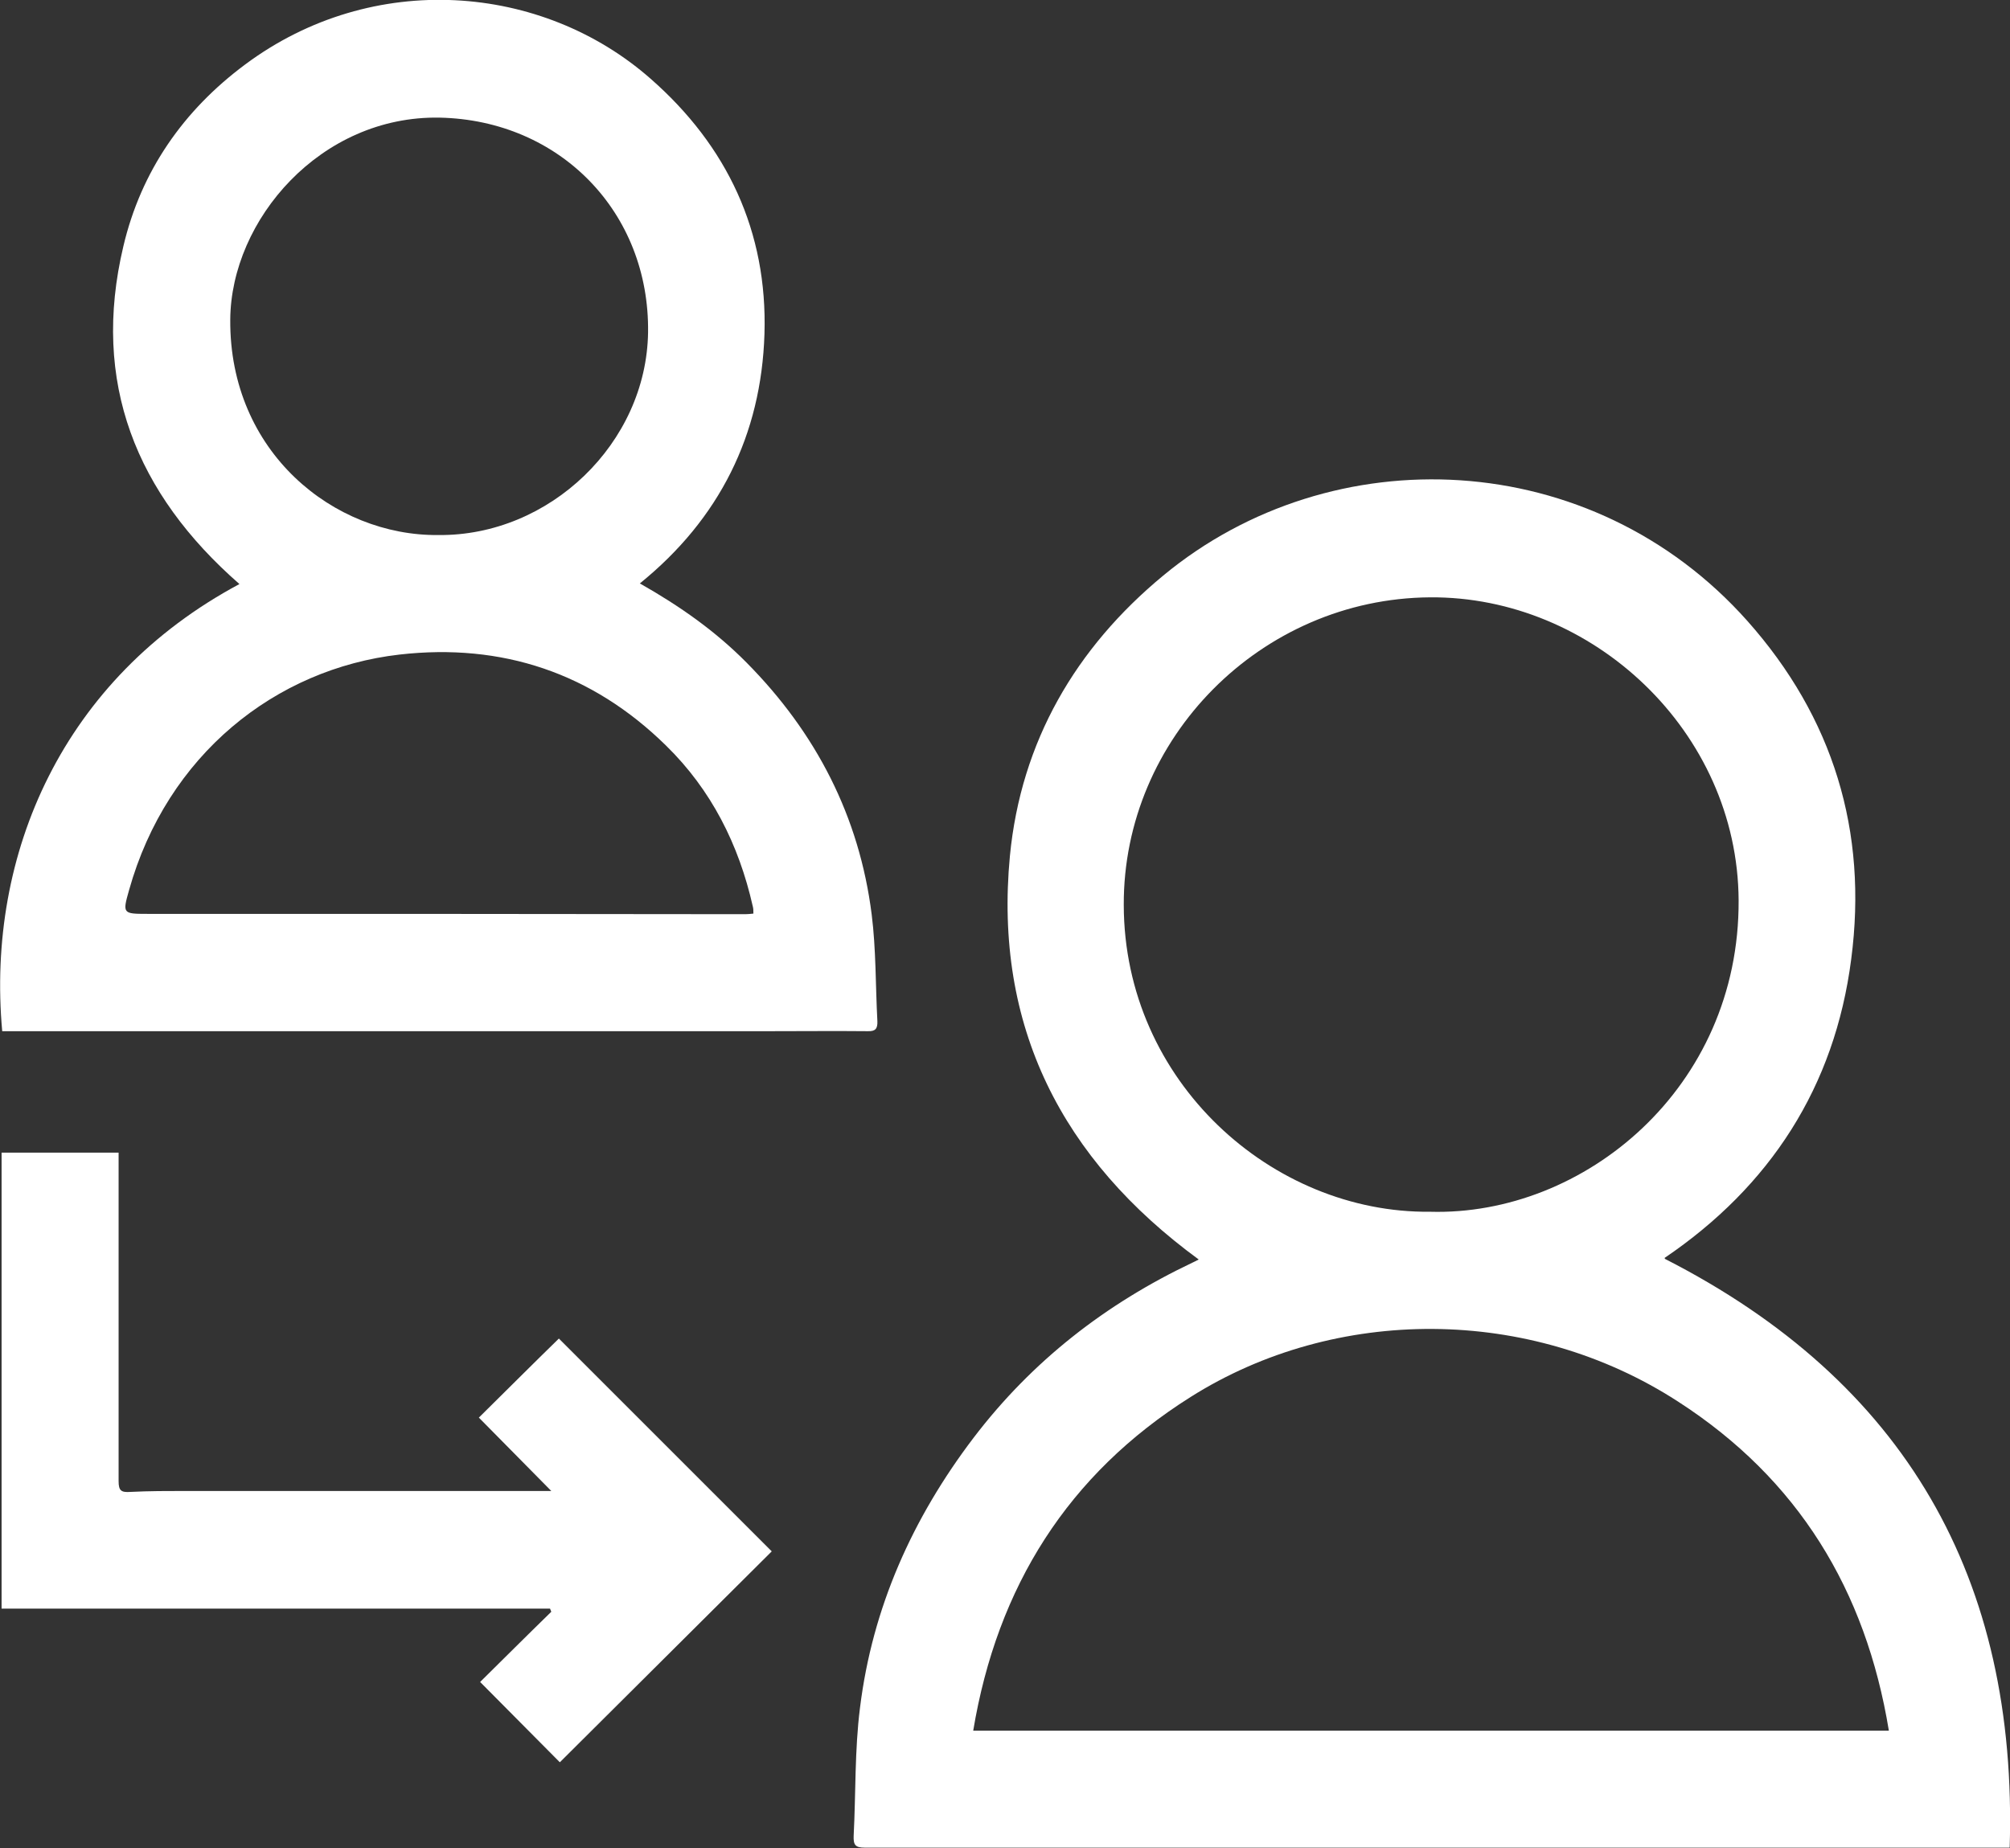 <?xml version="1.0" encoding="UTF-8"?>
<svg id="Capa_2" data-name="Capa 2" xmlns="http://www.w3.org/2000/svg" viewBox="0 0 63.55 58.45">
  <rect x="0" y="0" width="63.55" height="58.45" fill="#333333" stroke="none"/>
  <defs>
    <style>
      .cls-1 {
        fill: #fff;
      }
    </style>
  </defs>
  <g id="Capa_2-2" data-name="Capa 2">
    <g>
      <path class="cls-1" d="M52.64,39.81c7.6,3.88,11.16,10.1,10.9,18.62h-2.04c-11.39,0-22.77,0-34.16,0-.3,0-.36-.09-.35-.37.07-1.35.03-2.71.2-4.05.39-3.17,1.66-6,3.59-8.54,1.85-2.43,4.18-4.24,6.92-5.54.06-.03.11-.05.2-.1-4.33-3.17-6.48-7.38-5.97-12.76.35-3.62,2.08-6.58,4.85-8.87,5.34-4.42,13.55-4.09,18.47,1.44,2.71,3.05,3.81,6.65,3.28,10.69-.52,4.05-2.57,7.19-5.9,9.45ZM45.21,38.32c4.87.14,9.79-3.91,9.76-9.85-.03-5.35-4.63-9.62-9.76-9.58-5.34.04-9.7,4.45-9.68,9.73.01,5.59,4.7,9.75,9.68,9.7ZM59.72,54.73c-.73-4.45-2.87-7.96-6.67-10.41-4.68-3.03-10.82-3.04-15.41-.14-3.87,2.44-6.11,5.99-6.87,10.55h28.95Z"/>
      <path class="cls-1" d="M20.23,18.45c1.27.72,2.39,1.51,3.37,2.5,2.2,2.22,3.57,4.87,3.96,7.97.14,1.11.12,2.24.18,3.37.01.24-.06.33-.31.32-1.02-.01-2.05,0-3.07,0-7.66,0-15.31,0-22.97,0-.44,0-.88,0-1.32,0-.51-5.62,1.93-11.16,7.5-14.14-3.27-2.86-4.69-6.38-3.67-10.68.56-2.38,1.9-4.3,3.85-5.75,4.04-3.01,9.4-2.56,12.82.45,2.42,2.12,3.7,4.83,3.6,8.07-.1,3.19-1.42,5.85-3.94,7.89ZM13.85,16.92c3.53.04,6.59-2.91,6.64-6.41.05-3.8-2.79-6.71-6.59-6.79-3.76-.07-6.6,3.23-6.62,6.39-.03,4.19,3.28,6.84,6.57,6.81ZM23.82,28.89c0-.09,0-.16-.02-.23-.44-1.95-1.31-3.68-2.74-5.08-2.34-2.3-5.19-3.25-8.43-2.88-3.92.45-7.35,3.17-8.55,7.45-.21.74-.2.75.58.75,6.3,0,12.6,0,18.91.01.08,0,.16-.01.26-.02Z"/>
      <path class="cls-1" d="M15.14,44.83c.87-.86,1.72-1.71,2.53-2.5,2.22,2.22,4.48,4.48,6.73,6.73-2.19,2.18-4.46,4.44-6.7,6.67-.81-.82-1.65-1.66-2.52-2.54.72-.71,1.48-1.47,2.25-2.22l-.04-.1H.05v-14.42h3.7v.35c0,3.35,0,6.69,0,10.04,0,.3.08.36.37.34.59-.03,1.18-.03,1.77-.03,3.73,0,7.46,0,11.19,0,.08,0,.16,0,.35,0-.8-.81-1.54-1.56-2.28-2.31Z"/>
    </g>
  </g>
</svg>